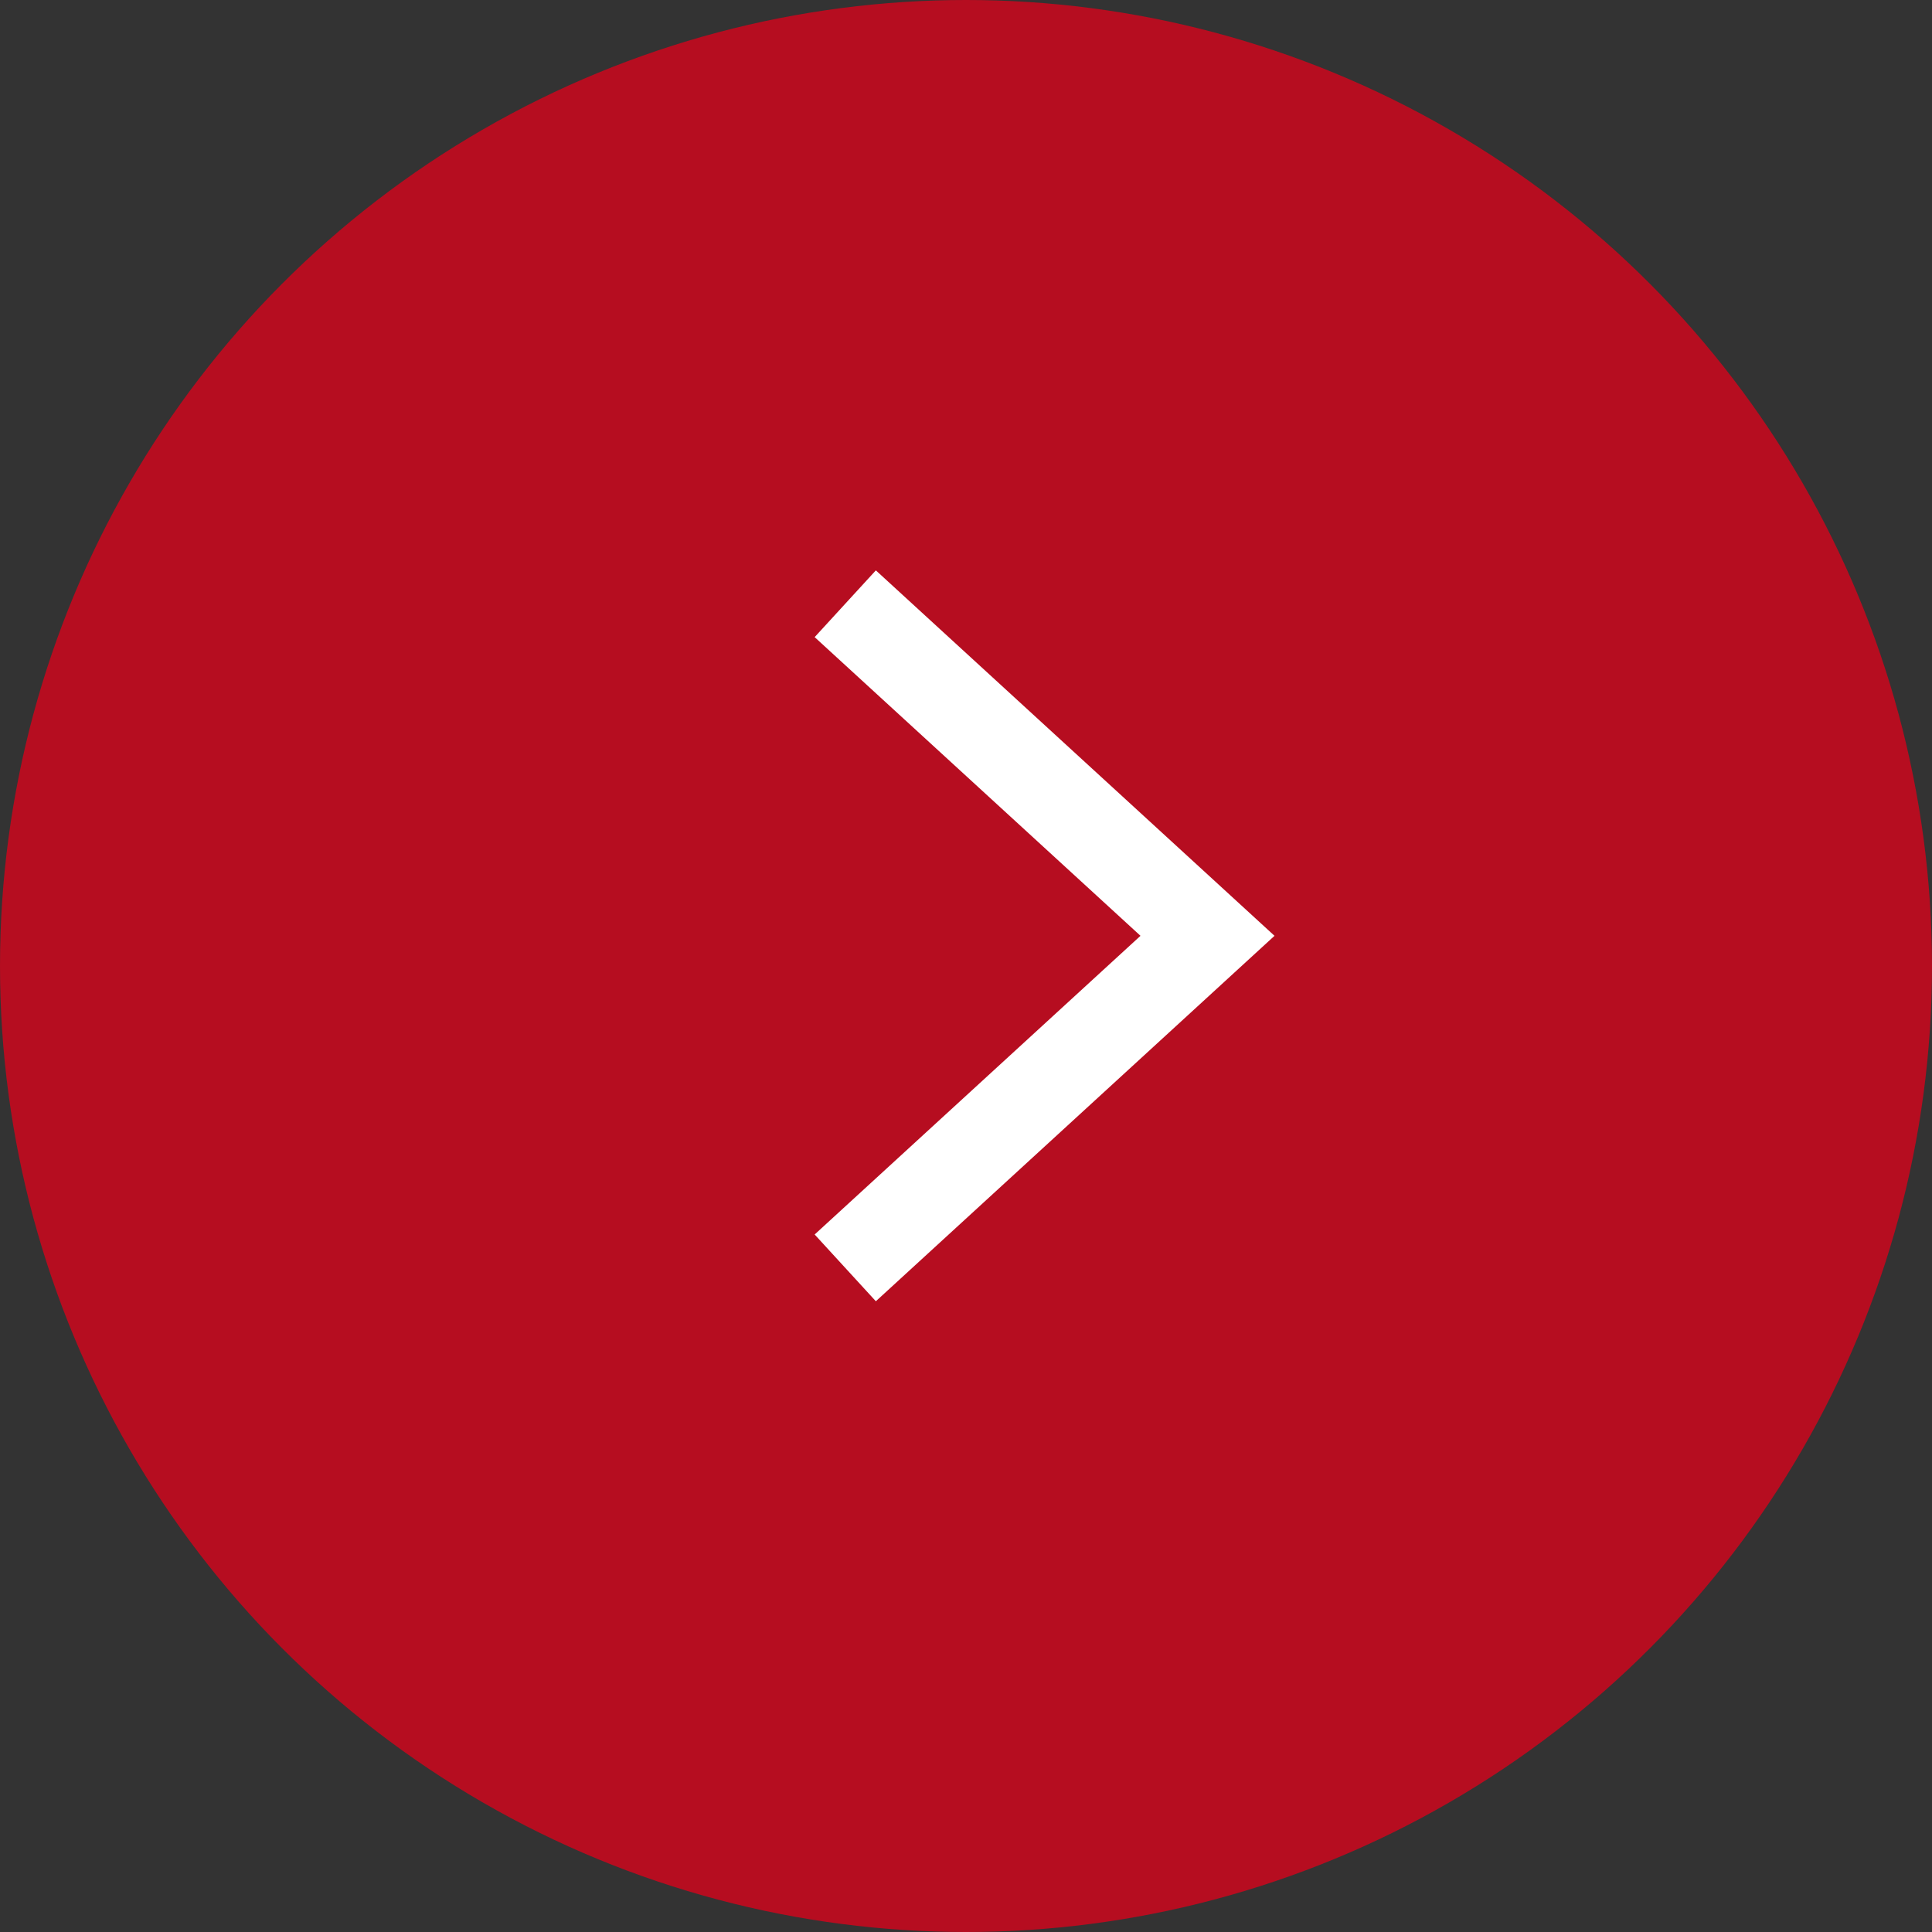 <svg xmlns="http://www.w3.org/2000/svg" viewBox="0 0 32 32"><rect x="0" y="0" width="32" height="32" fill="#333333" stroke="none"/><g transform="matrix(-1 0 0 1 32 0)" fill="none" fill-rule="evenodd"><circle fill="#E2001A" fill-rule="nonzero" opacity=".749" cx="16" cy="16" r="16"/><path stroke="#FFF" stroke-width="1.5" d="M18 10l-6 5.5 6 5.5"/></g></svg>